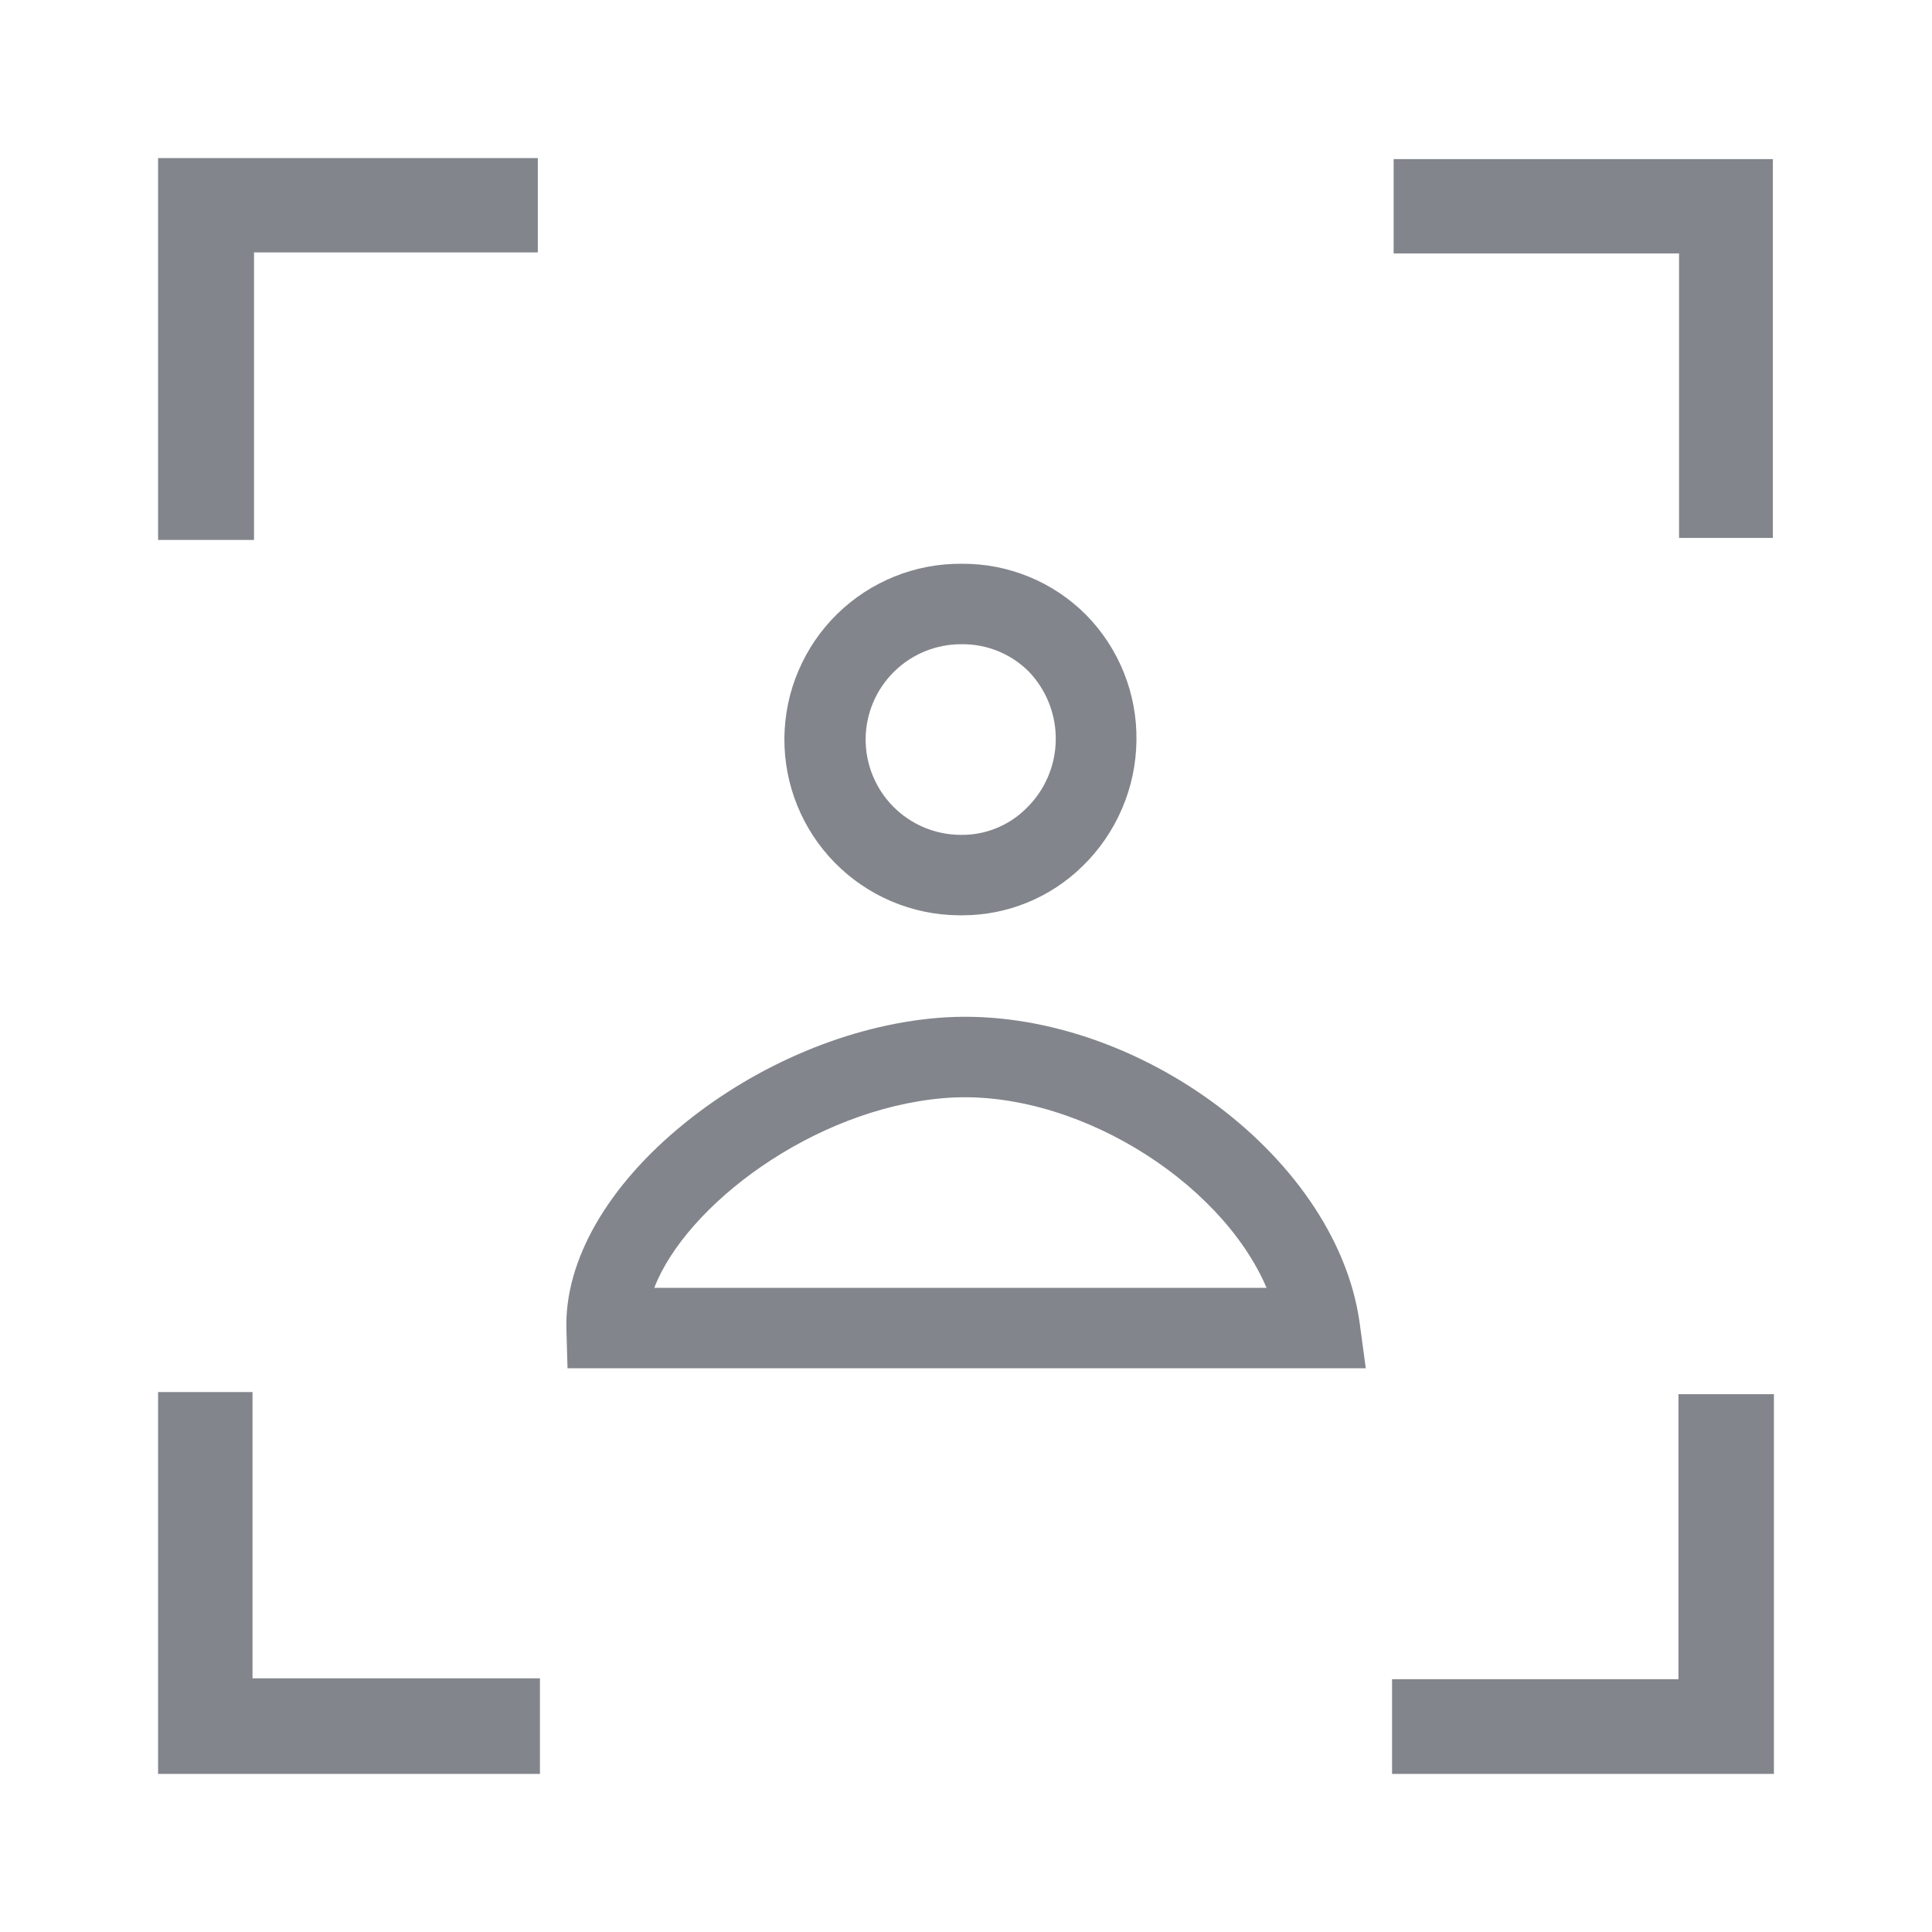 <svg width="40" height="40" viewBox="0 0 40 40" fill="none" xmlns="http://www.w3.org/2000/svg">
<path d="M3.273 3.273H11.135V5.226H5.259V11.179H3.273V3.273Z" fill="#82858B"/>
<path d="M3.273 28.821H5.228V34.748H11.179V36.727H3.273V28.821Z" fill="#82858B"/>
<path d="M28.821 36.727V34.766H34.751V28.865H36.727V36.727H28.821Z" fill="#82858B"/>
<path d="M28.854 5.247V3.294H36.705V11.137H34.763V5.247H28.854Z" fill="#82858B"/>
<path d="M28.277 28.329H11.75L11.727 27.521C11.685 26.102 12.578 24.546 14.178 23.252C15.698 22.022 17.599 21.228 19.397 21.076C23.318 20.741 27.654 23.864 28.149 27.38L28.277 28.329ZM13.546 26.663H26.223C25.262 24.416 22.18 22.507 19.533 22.736C16.817 22.968 14.2 24.966 13.546 26.663ZM19.933 18.95H19.844C19.367 18.946 18.894 18.847 18.454 18.66C18.015 18.473 17.616 18.201 17.282 17.86C16.606 17.171 16.231 16.242 16.24 15.277C16.245 14.799 16.343 14.326 16.531 13.887C16.718 13.447 16.99 13.048 17.331 12.714C18.02 12.038 18.949 11.663 19.914 11.672H19.923C20.399 11.67 20.87 11.762 21.311 11.944C21.751 12.125 22.15 12.393 22.486 12.73C22.824 13.073 23.09 13.48 23.269 13.927C23.448 14.373 23.536 14.851 23.529 15.333C23.523 15.819 23.422 16.299 23.229 16.746C23.037 17.193 22.759 17.597 22.41 17.936C21.748 18.584 20.86 18.949 19.933 18.95ZM19.91 13.338C19.387 13.334 18.883 13.539 18.511 13.906C18.138 14.274 17.926 14.774 17.922 15.297C17.919 15.821 18.123 16.324 18.491 16.697C18.858 17.07 19.359 17.281 19.882 17.285C20.134 17.29 20.385 17.244 20.62 17.15C20.854 17.056 21.067 16.916 21.246 16.738C21.628 16.369 21.849 15.863 21.858 15.332C21.869 14.8 21.667 14.287 21.299 13.903C21.118 13.722 20.903 13.579 20.666 13.482C20.429 13.385 20.175 13.336 19.919 13.338H19.91Z" fill="#82858B"/>
</svg>
